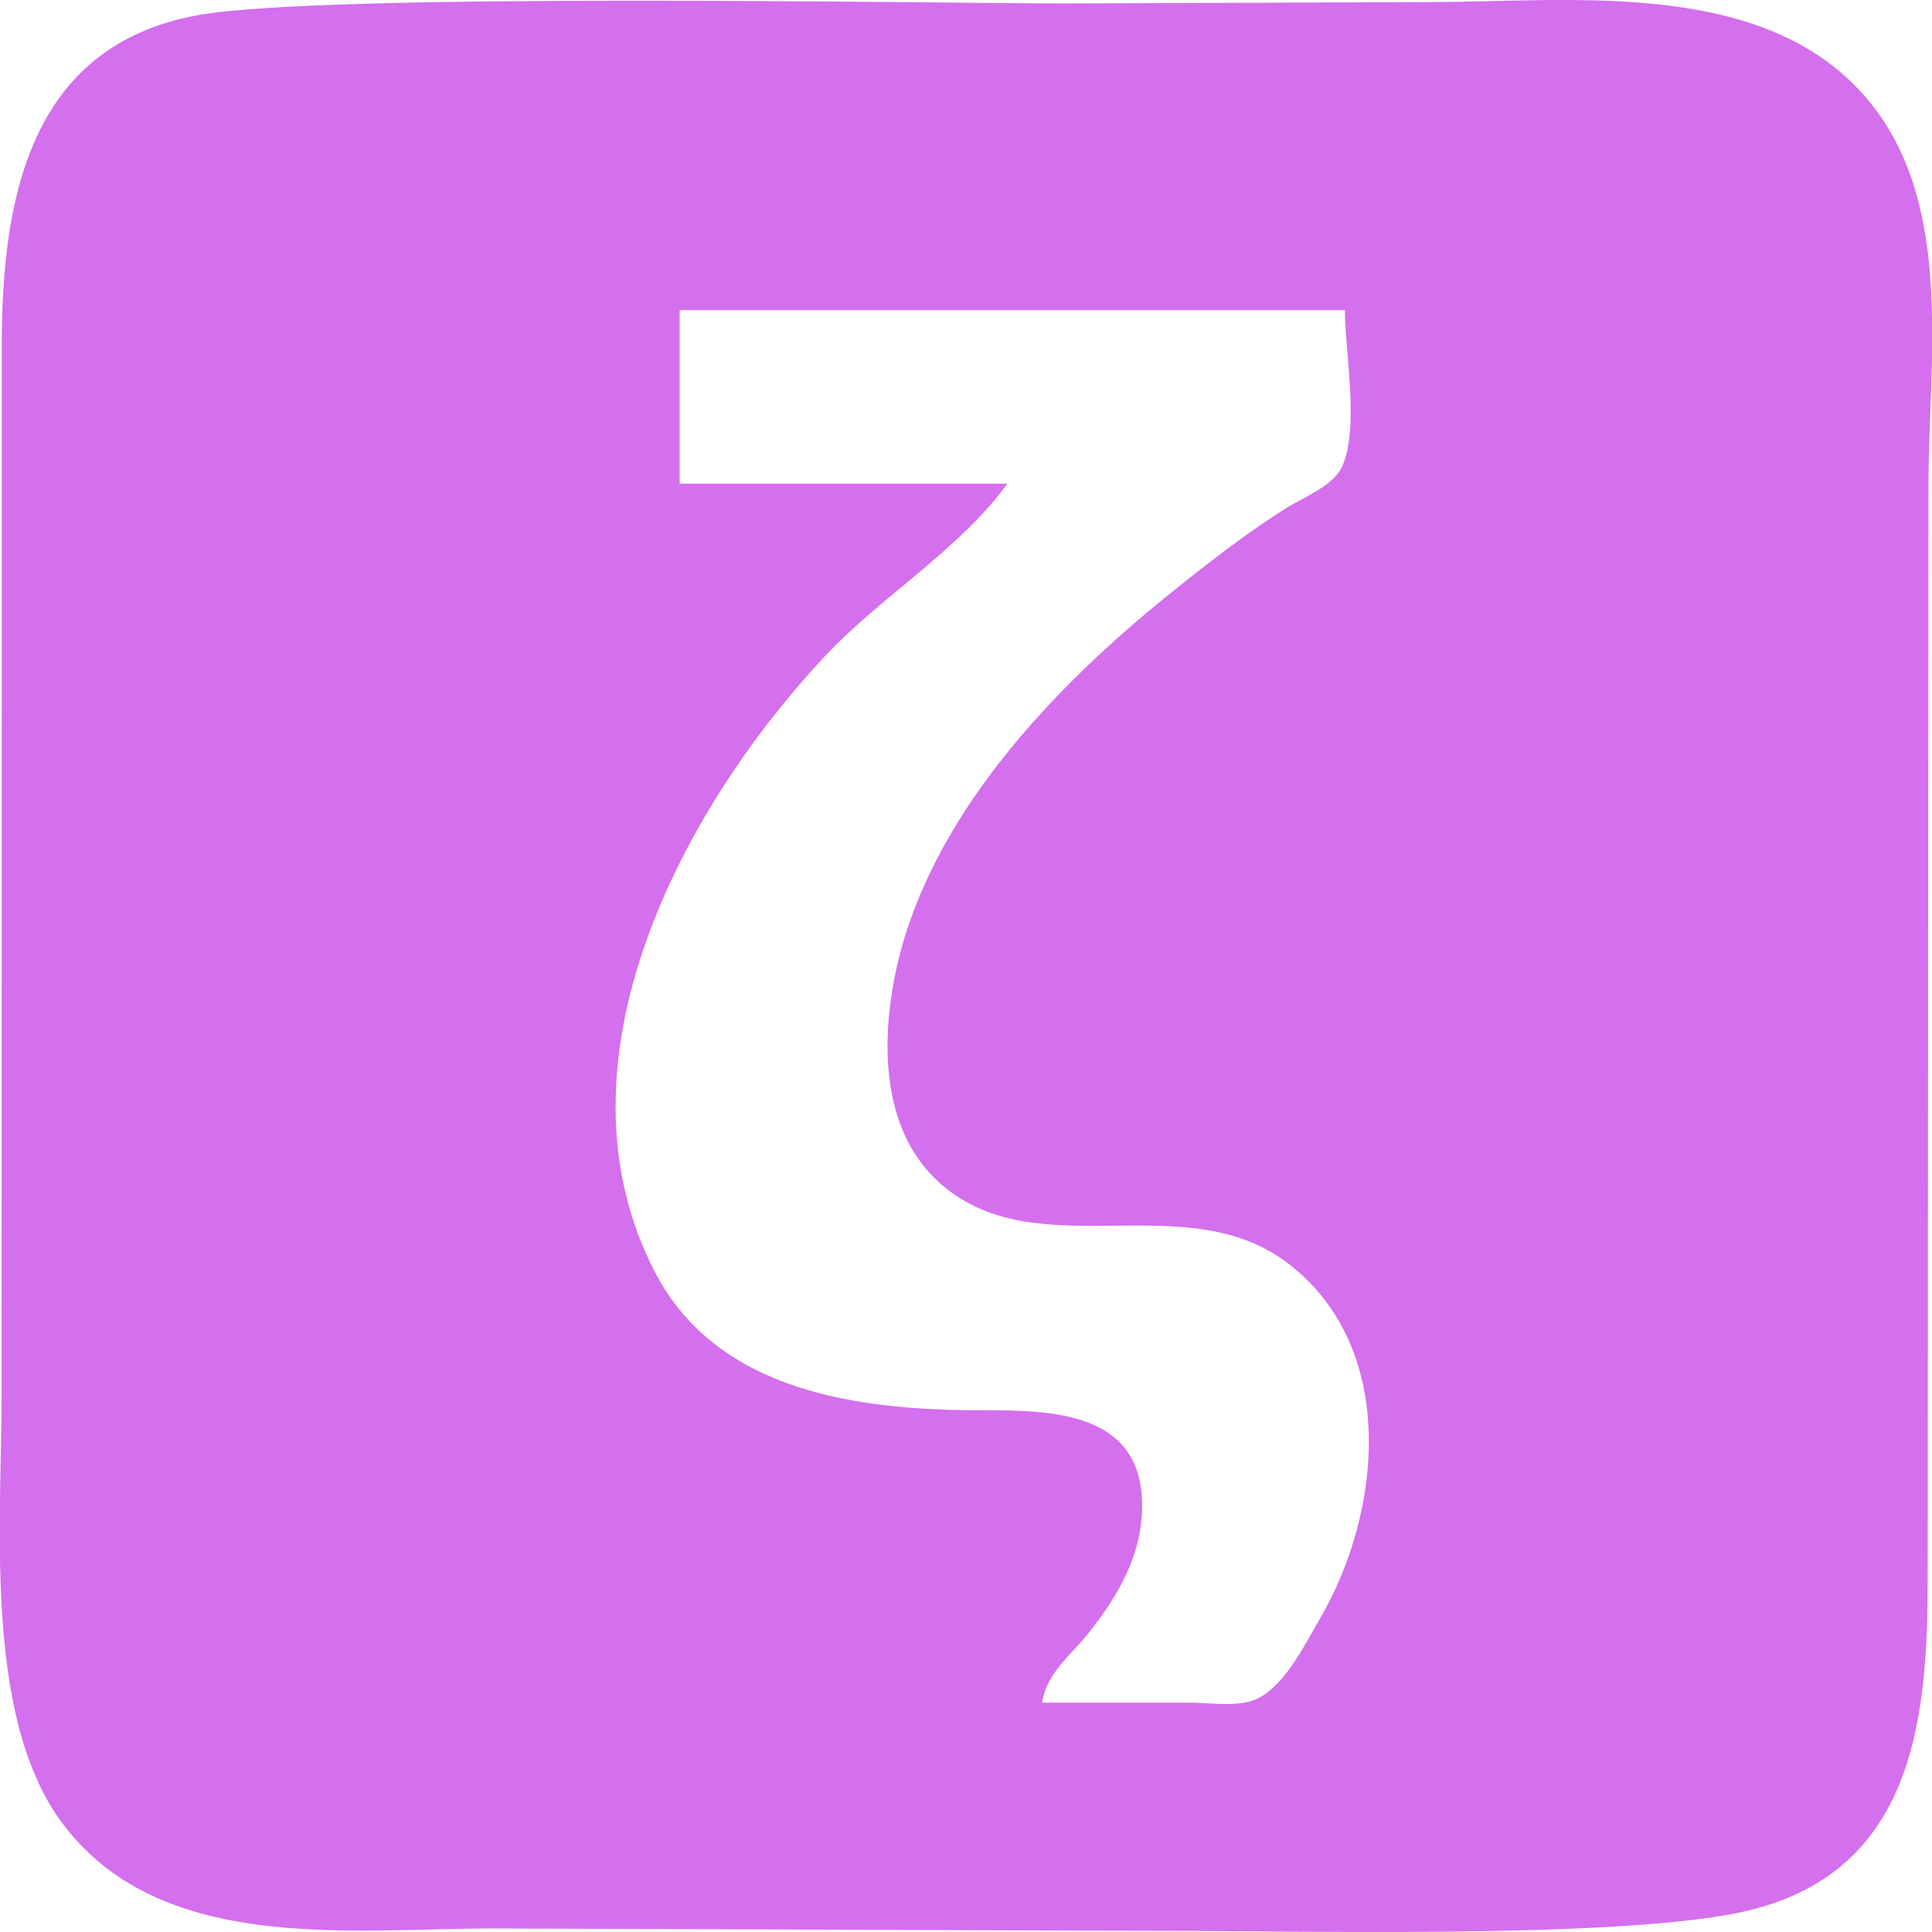 <svg role="img" width="32px" height="32px" viewBox="0 0 24 24" xmlns="http://www.w3.org/2000/svg"><title>Zettlr</title><path fill="#d46fee" d="M2.46.188C.335.57.023 2.534.022 4.295L.02 17.325c0 1.545-.224 3.96.723 5.28 1.201 1.673 3.567 1.355 5.365 1.351l8.31.03c1.61-.003 5.626.104 7.2-.23 2.115-.448 2.326-2.31 2.328-4.082l.01-13.634c.001-1.532.311-3.425-.68-4.71C22.021-.296 19.557.025 17.744.026L13.24.043c-1.614 0-9.195-.14-10.782.145m14.249 3.665c0 .528.185 1.466-.037 1.947-.11.239-.49.384-.703.518-.496.315-.961.676-1.418 1.044-1.477 1.185-3.034 2.818-3.428 4.74-.182.895-.164 1.988.59 2.626 1.21 1.023 3.035-.024 4.317.987 1.337 1.053 1.14 3.071.37 4.39-.184.316-.417.797-.75.982-.23.13-.598.064-.853.064h-1.85c.057-.37.35-.58.575-.862.374-.47.673-.984.668-1.6-.01-1.157-1.127-1.17-1.983-1.17-1.518 0-3.296-.216-4.073-1.724-1.337-2.595.33-5.731 2.105-7.633.695-.746 1.684-1.333 2.276-2.154h-4.07V3.853z"/></svg>
